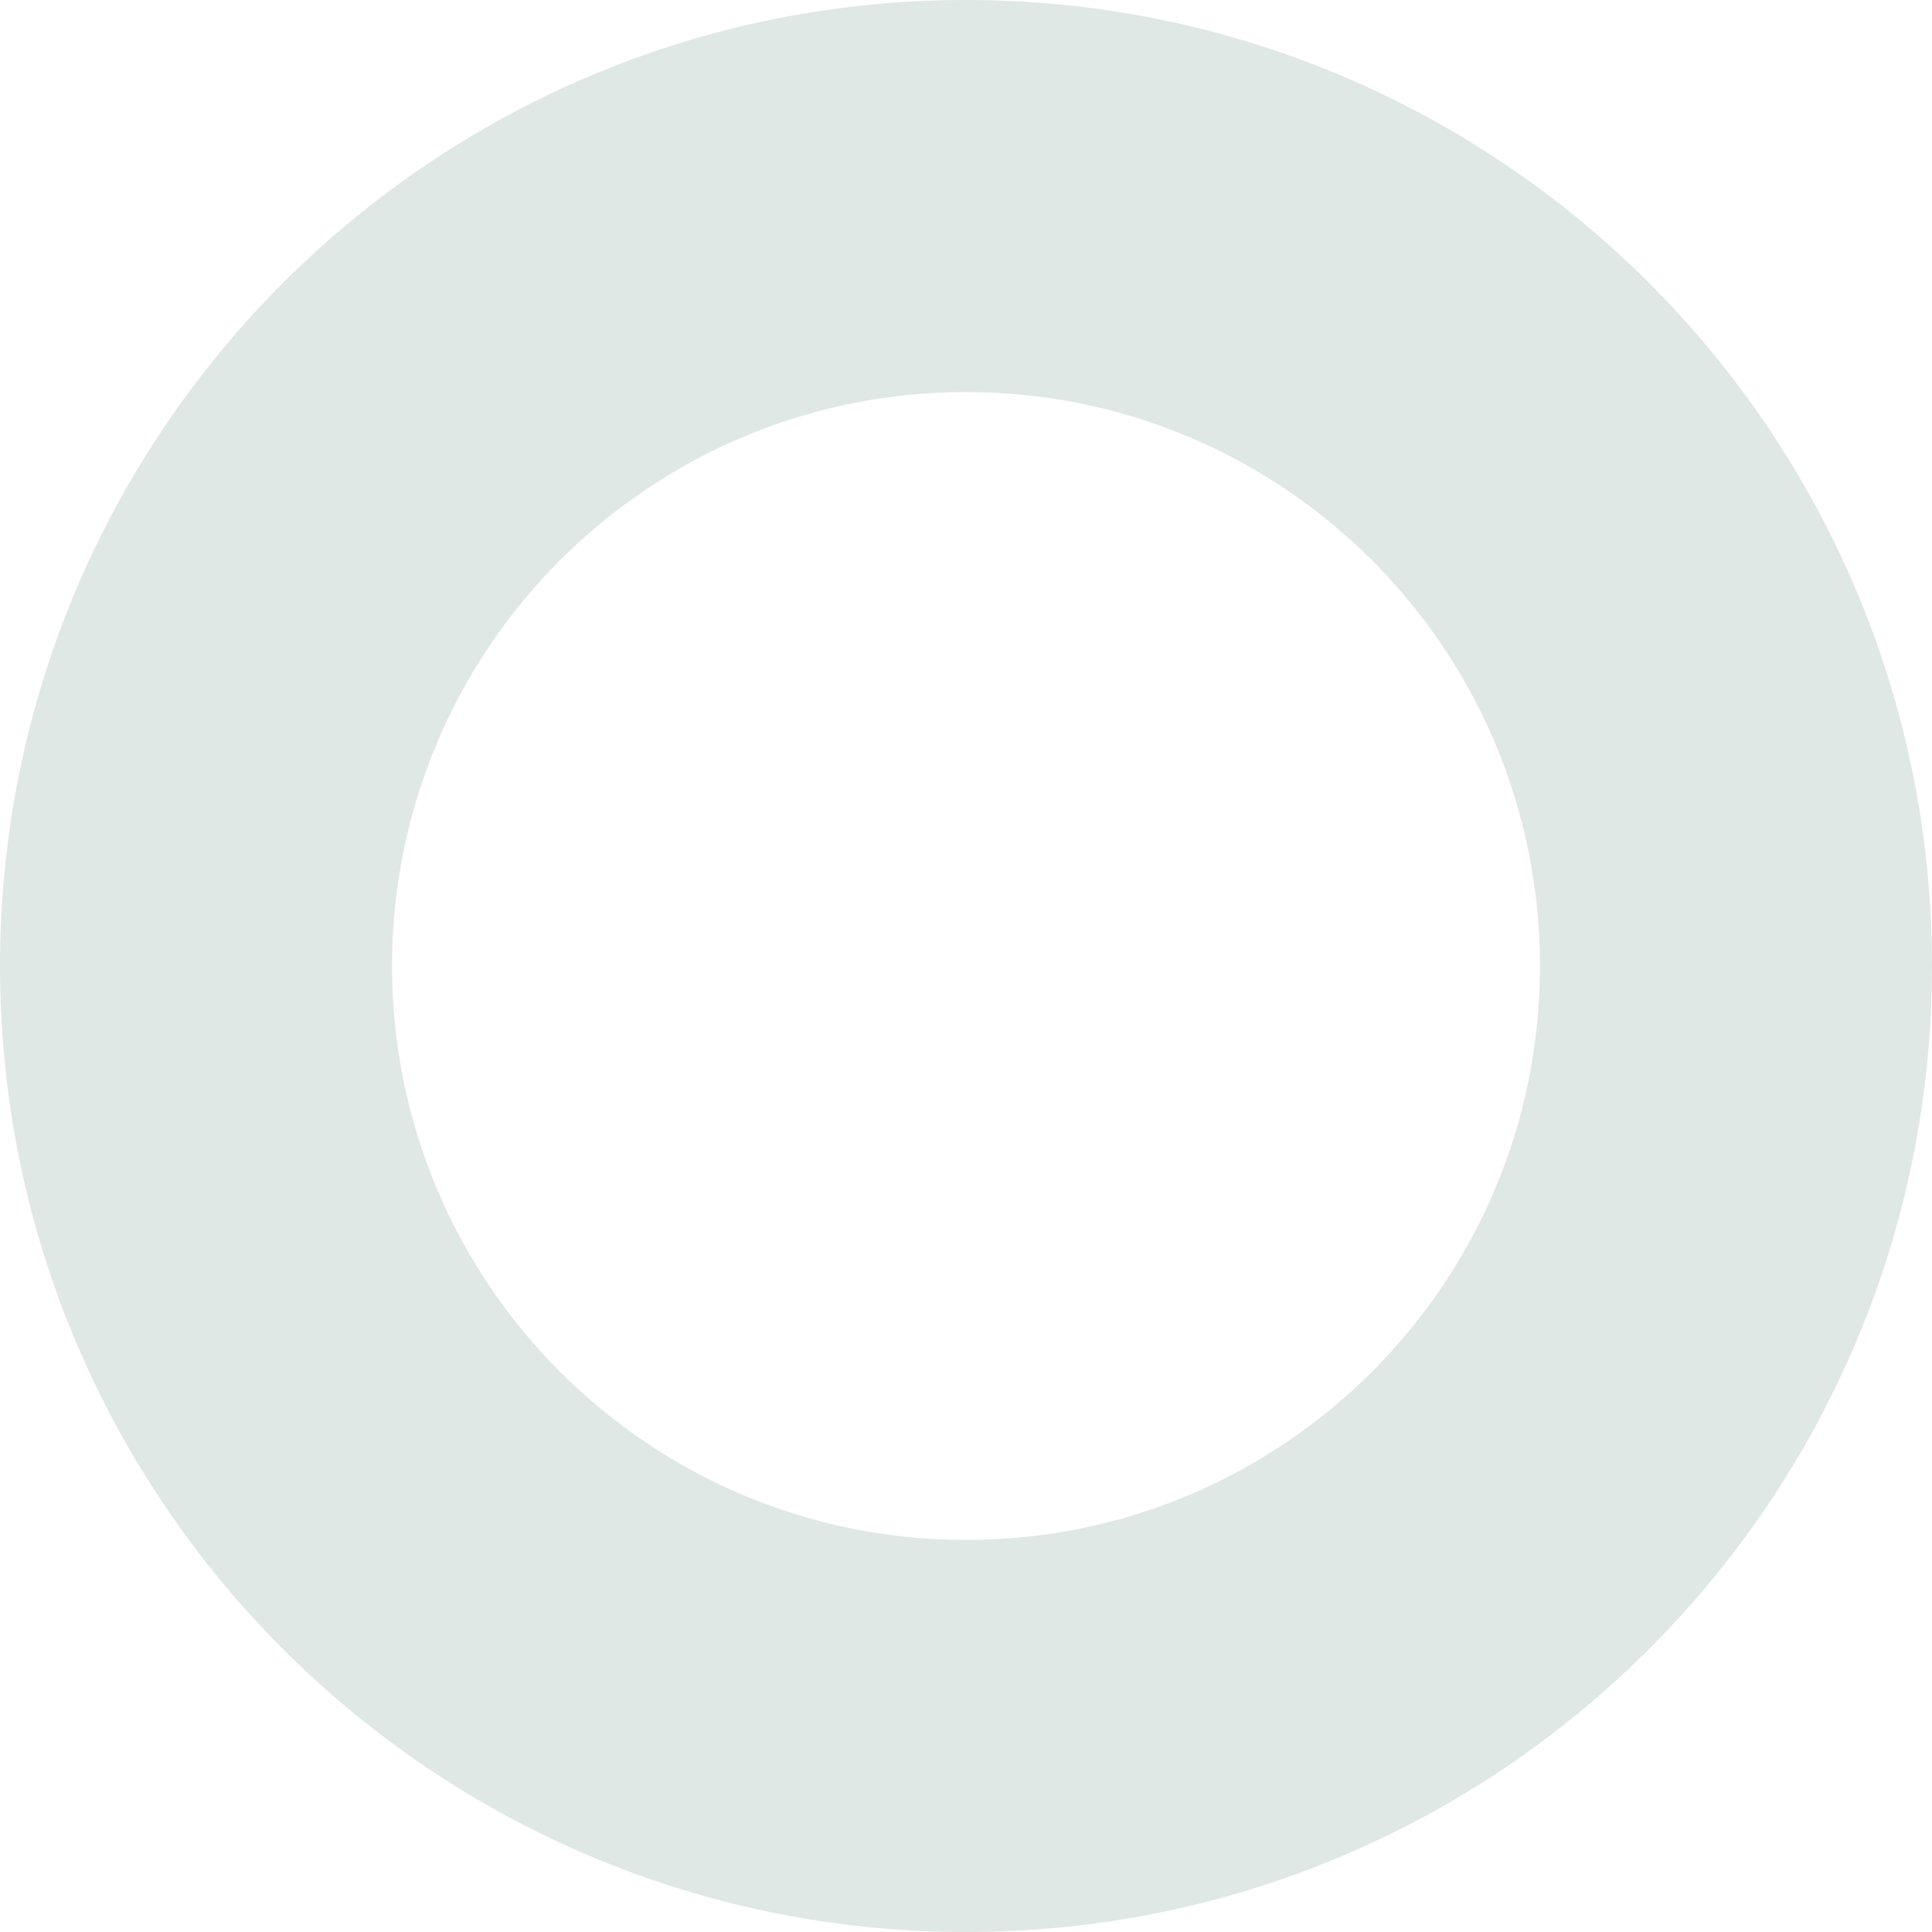 <?xml version="1.0" encoding="UTF-8"?>
<svg id="katman_2" data-name="katman 2" xmlns="http://www.w3.org/2000/svg" viewBox="0 0 291.58 291.58">
  <defs>
    <style>
      .cls-1 {
        fill: #658f84;
        isolation: isolate;
        opacity: .2;
      }
    </style>
  </defs>
  <g id="katman_1" data-name="katman 1">
    <path class="cls-1" d="m0,145.79c0,80.52,65.27,145.79,145.79,145.79s145.79-65.27,145.79-145.79S226.31,0,145.79,0C65.27,0,0,65.27,0,145.79Zm232.41,0c0,47.84-38.78,86.62-86.62,86.62s-86.62-38.78-86.62-86.62,38.78-86.62,86.62-86.62,86.62,38.78,86.62,86.62Z"/>
  </g>
</svg>